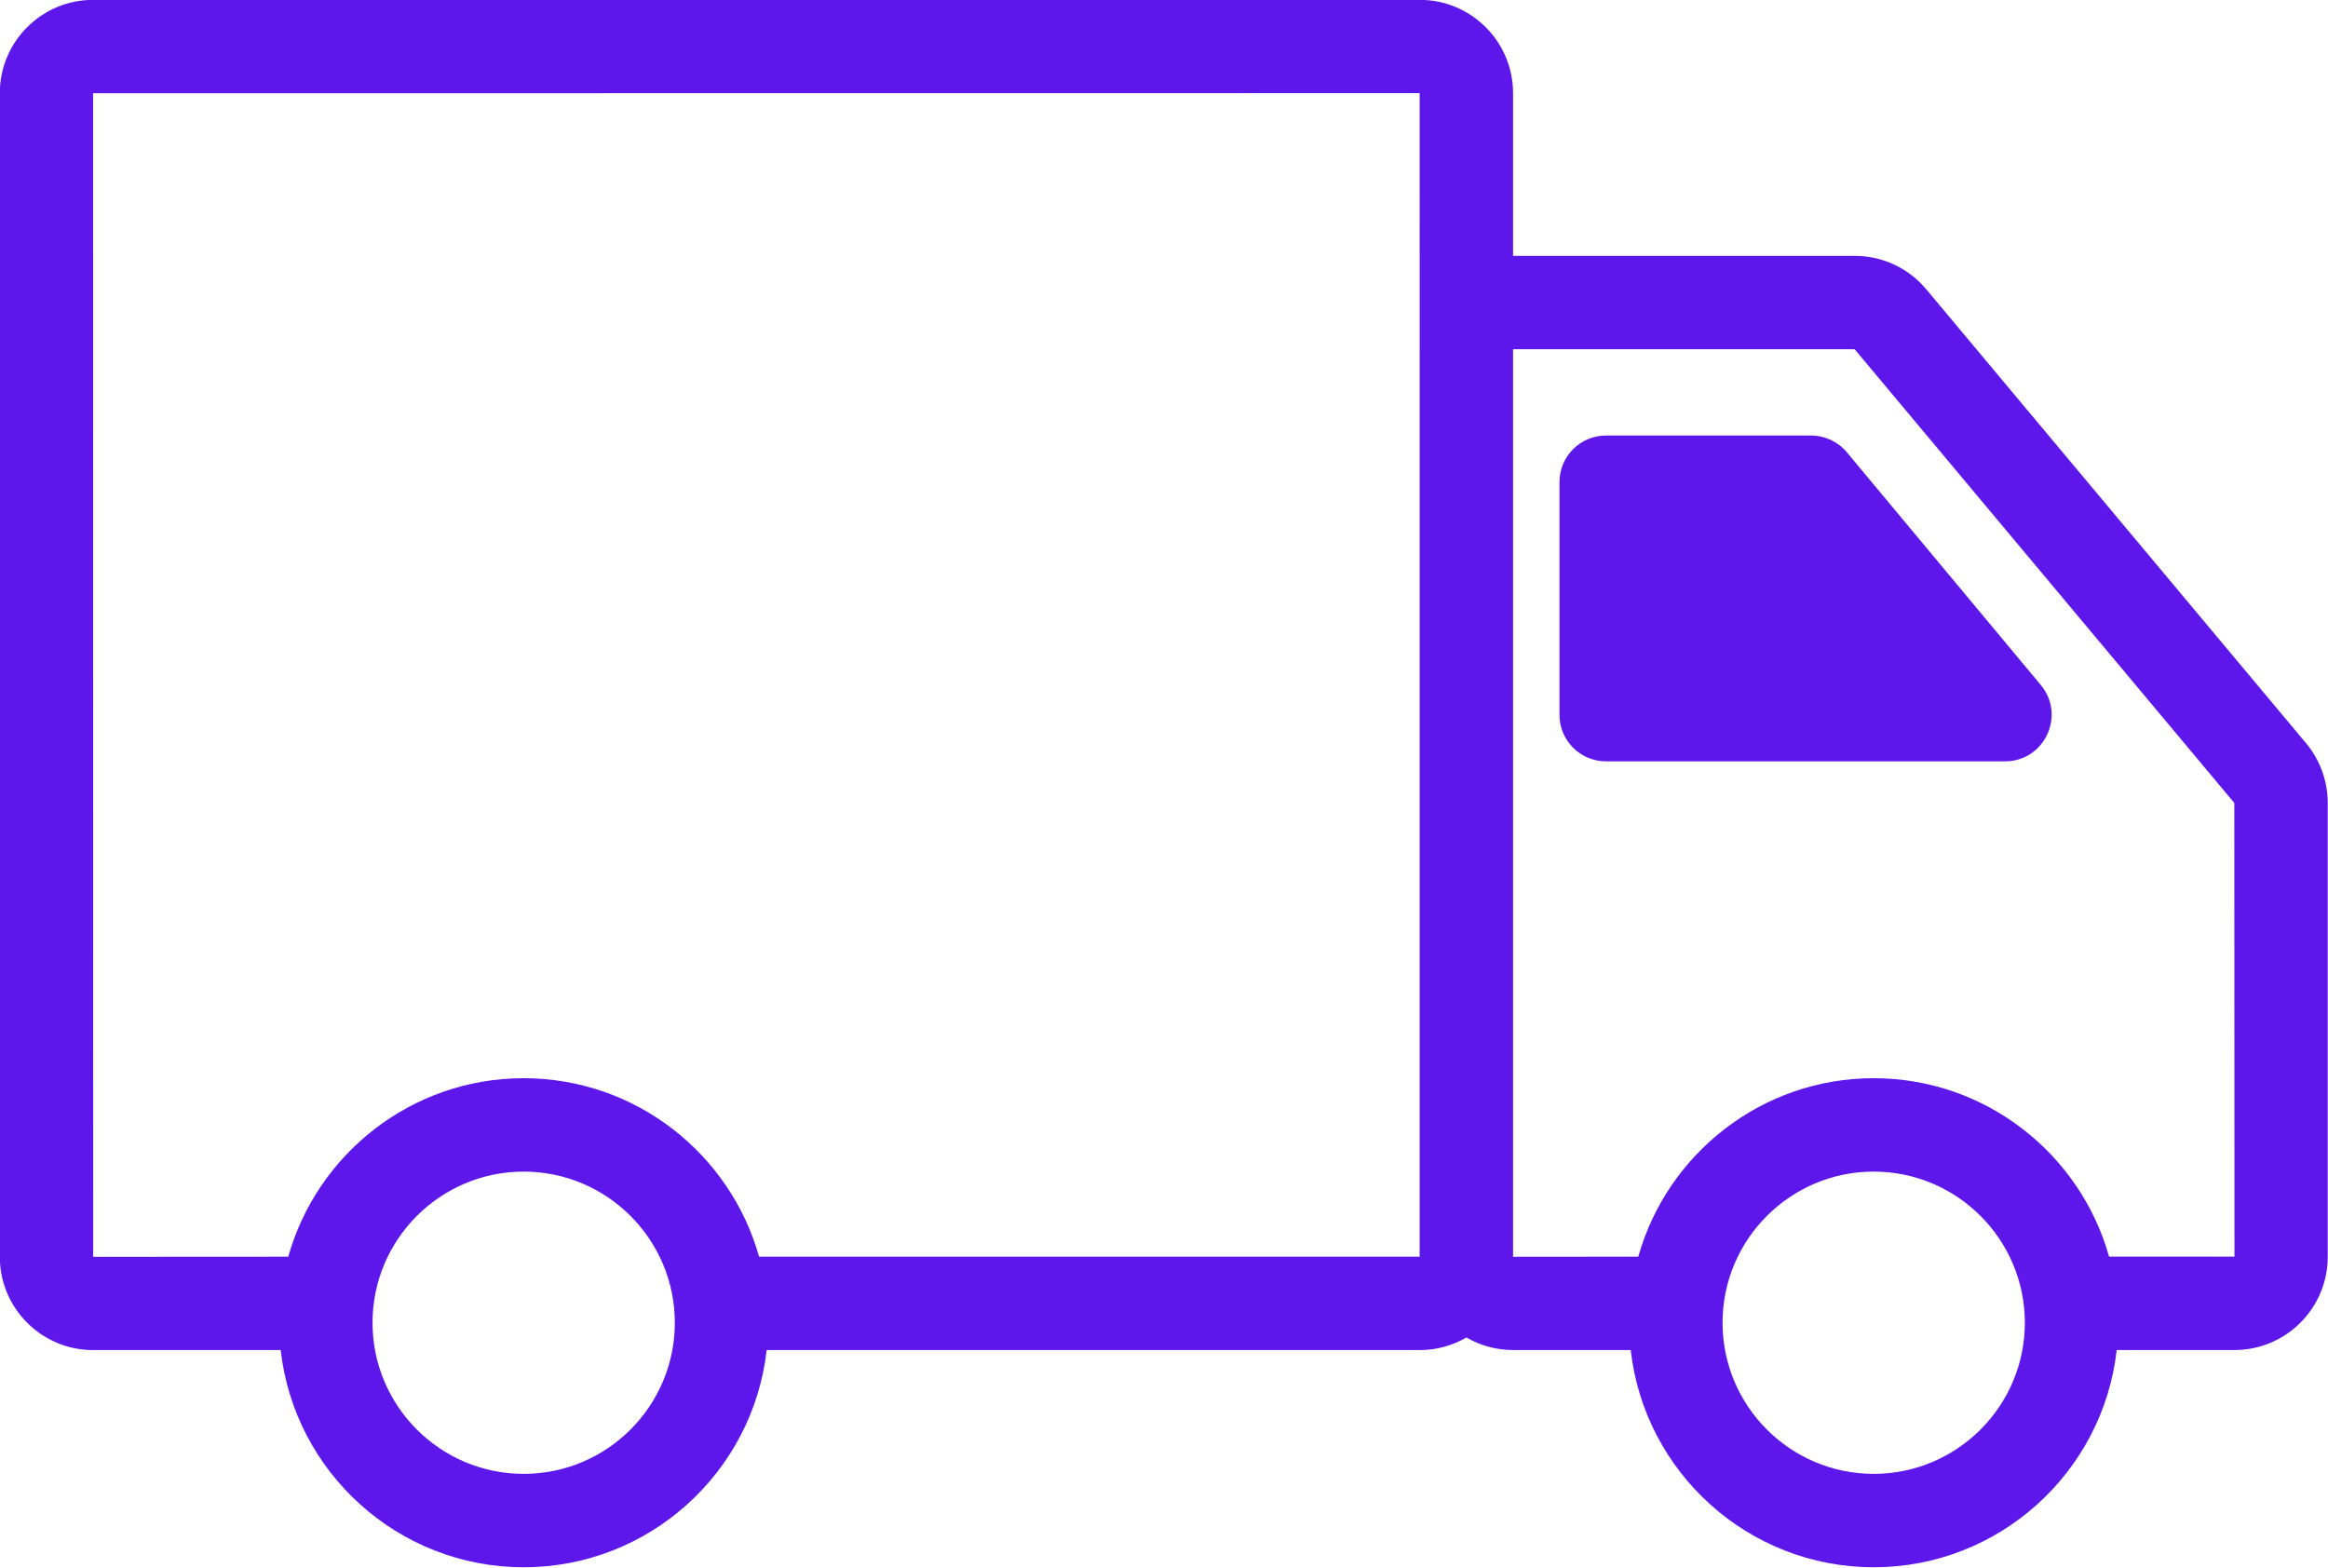 <?xml version="1.0" encoding="UTF-8" standalone="no"?><svg xmlns="http://www.w3.org/2000/svg" xmlns:xlink="http://www.w3.org/1999/xlink" fill="#5e17eb" height="335.7" preserveAspectRatio="xMidYMid meet" version="1" viewBox="6.8 88.2 498.5 335.7" width="498.5" zoomAndPan="magnify"><g id="change1_1"><path d="M500.588,247.342l-81.312-97.19c-3.805-4.549-9.387-7.158-15.315-7.158 h-73.166v-34.851c0-11.013-8.959-19.973-19.973-19.973H26.732 c-11.013,0-19.973,8.96-19.973,19.973v249.208c0,11.013,8.959,19.973,19.973,19.973 h40.174c2.923,26.125,25.136,46.507,52.03,46.507s49.106-20.381,52.029-46.507 h139.859c3.637,0,7.039-0.993,9.979-2.698c2.936,1.7,6.332,2.688,9.962,2.688 h25.225c2.918,26.13,25.134,46.517,52.03,46.517s49.112-20.386,52.031-46.517 h25.223c11.011,0,19.968-8.958,19.968-19.969v-97.191 C505.241,255.471,503.586,250.918,500.588,247.342z M26.732,108.17l284.063-0.027 l0.006,54.701c-0,0.04-0.006,0.079-0.006,0.119v194.361H169.344 c-6.187-22.023-26.435-38.224-50.409-38.224c-23.976,0-44.225,16.202-50.411,38.228 l-41.765,0.023L26.732,108.17z M118.935,403.83 c-17.847,0-32.366-14.519-32.366-32.365s14.519-32.365,32.366-32.365 c17.846,0,32.365,14.519,32.365,32.365S136.781,403.83,118.935,403.83z M408.019,403.83c-17.846,0-32.365-14.519-32.365-32.365s14.519-32.365,32.365-32.365 c17.847,0,32.366,14.519,32.366,32.365S425.865,403.83,408.019,403.83z M458.425,357.313c-6.191-22.019-26.436-38.214-50.407-38.214 c-23.973,0-44.22,16.199-50.409,38.221l-26.815,0.024V162.993l73.141-0.009 l81.305,97.169l0.032,97.16H458.425z" fill="inherit"/><path d="M402.266,185.055c-1.893-2.272-4.7-3.588-7.655-3.588h-43.91 c-5.508,0-9.968,4.466-9.968,9.968v49.842c0,5.508,4.461,9.968,9.968,9.968 h85.439c8.453,0,13.068-9.854,7.66-16.349L402.266,185.055z" fill="inherit"/></g></svg>